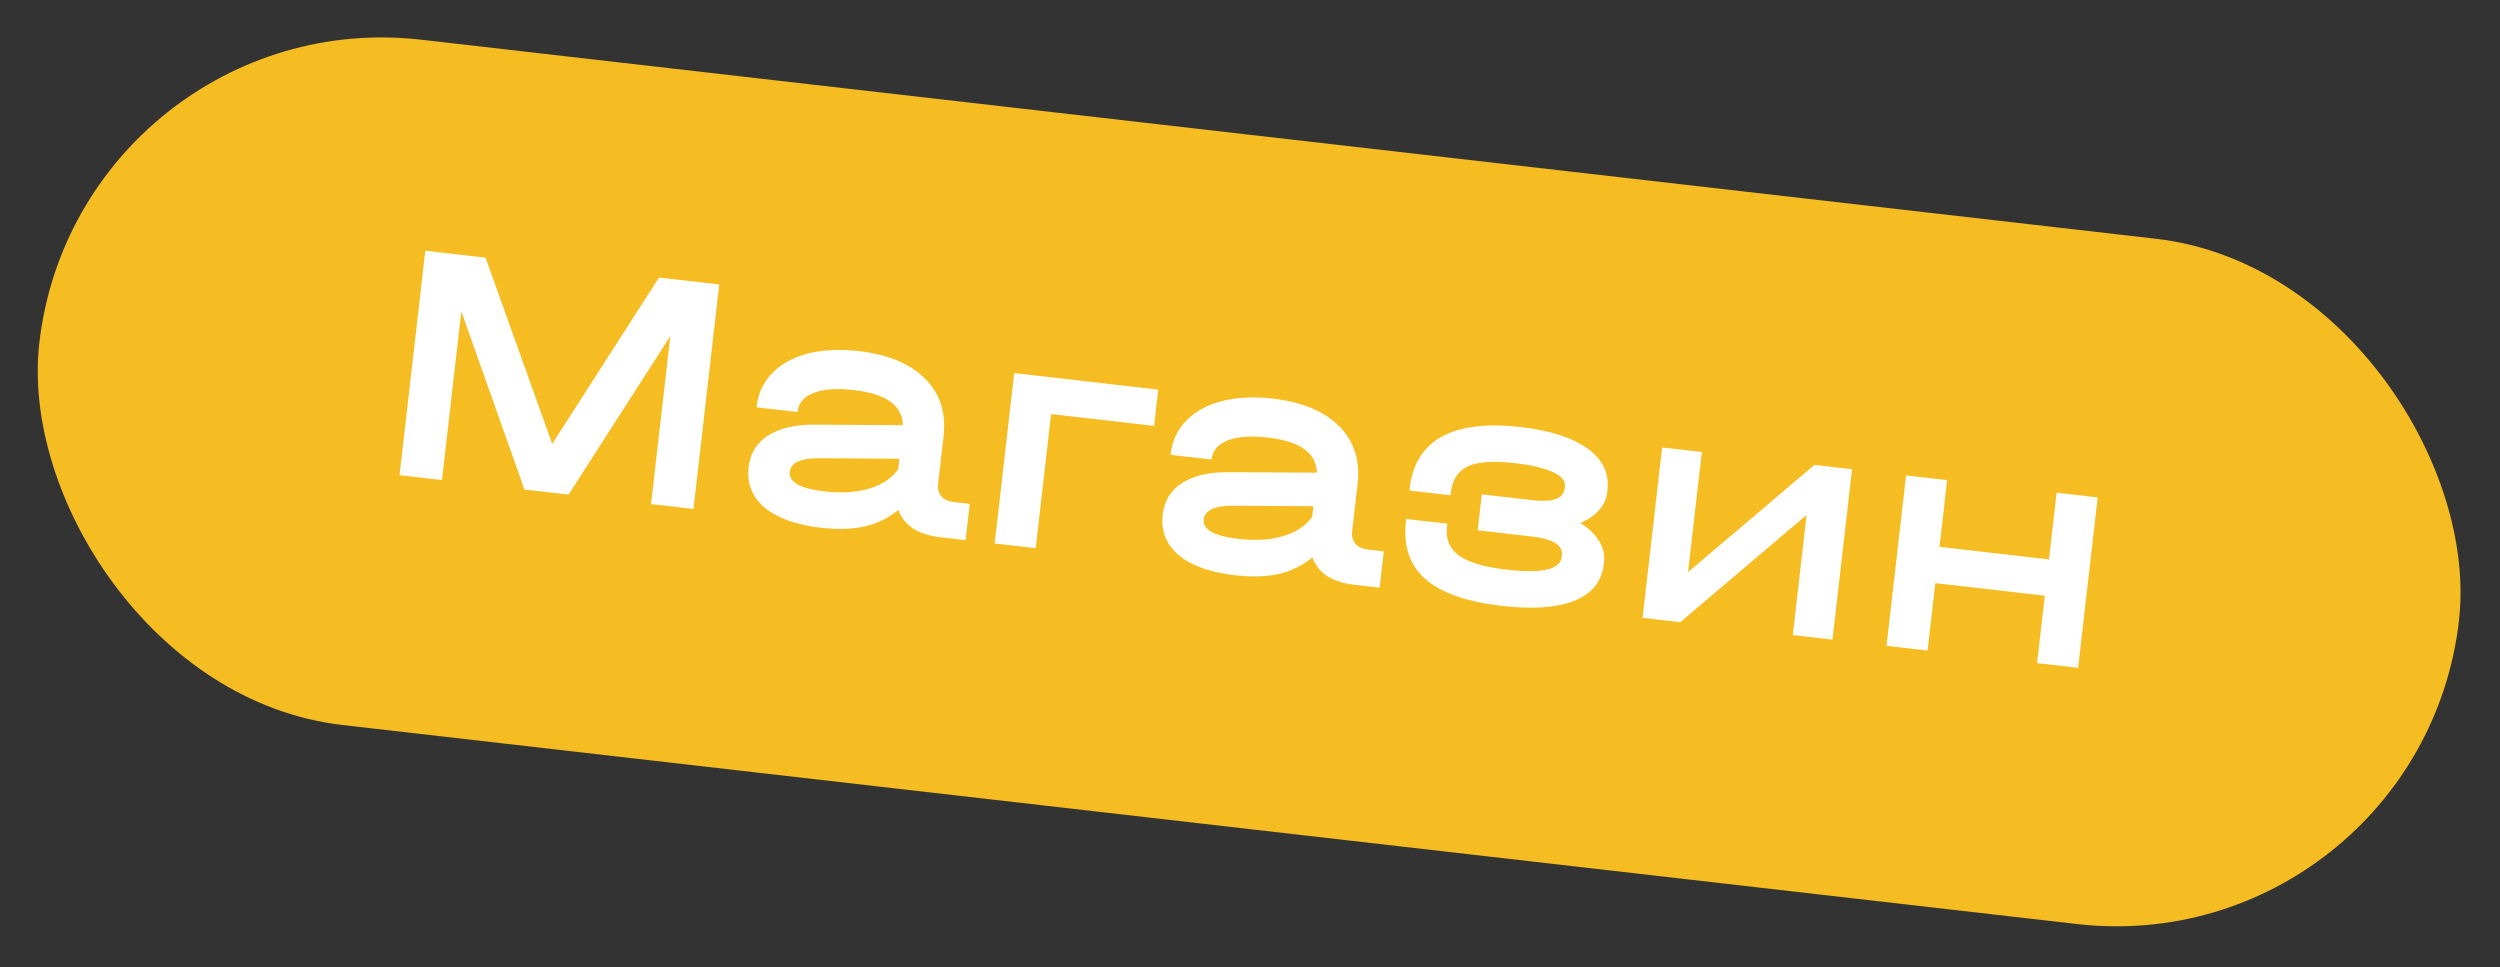 <?xml version="1.0" encoding="UTF-8"?> <svg xmlns="http://www.w3.org/2000/svg" width="561" height="217" viewBox="0 0 561 217" fill="none"><rect x="0" y="0" width="561" height="217" fill="#333333" stroke="none"/> <rect x="17.645" y="0.09" width="546.529" height="154.79" rx="77.395" transform="rotate(6.546 17.645 0.09)" fill="#F6BD22"></rect> <path d="M436.937 107.746L435.219 122.719L459.79 125.539L461.509 110.566L470.723 111.623L466.335 149.862L457.121 148.805L458.856 133.678L434.285 130.859L432.549 145.985L423.335 144.928L427.723 106.689L436.937 107.746Z" fill="white"></path> <path d="M381.892 101.43L378.799 128.381L407.154 104.328L415.601 105.298L411.213 143.537L402.305 142.515L405.398 115.563L377.043 139.616L368.596 138.647L372.984 100.407L381.892 101.43Z" fill="white"></path> <path d="M354.578 117.356C356.468 118.506 357.872 119.834 358.788 121.34C359.756 122.851 360.143 124.451 359.949 126.141L359.896 126.601C359.455 130.441 357.275 133.173 353.354 134.797C349.439 136.371 343.975 136.755 336.962 135.951C329.13 135.052 323.422 133.048 319.836 129.94C316.308 126.786 314.859 122.471 315.487 116.993L315.549 116.456L324.763 117.513L324.702 118.051C324.373 120.917 325.261 123.12 327.367 124.658C329.523 126.202 333.11 127.262 338.127 127.838C346.01 128.742 350.11 127.812 350.427 125.048L350.48 124.587C350.61 123.461 350.118 122.549 349.005 121.851C347.892 121.153 346.107 120.663 343.65 120.381L331.595 118.997L332.52 110.935L343.807 112.23C346.213 112.506 347.986 112.424 349.126 111.984C350.317 111.551 350.98 110.745 351.115 109.568L351.168 109.107C351.309 107.878 350.393 106.814 348.422 105.913C346.451 105.013 343.571 104.345 339.783 103.911C335.074 103.37 331.596 103.62 329.35 104.658C327.156 105.703 325.891 107.685 325.556 110.602L325.495 111.14L316.28 110.083L316.342 109.545C316.959 104.17 319.345 100.321 323.502 97.997C327.71 95.679 333.602 94.955 341.178 95.824C347.833 96.588 352.86 98.202 356.259 100.667C359.659 103.131 361.144 106.232 360.715 109.969L360.663 110.43C360.486 111.966 359.864 113.32 358.796 114.494C357.779 115.674 356.373 116.628 354.578 117.356Z" fill="white"></path> <path d="M310.527 123.737L309.593 131.876L303.988 131.233C301.53 130.951 299.479 130.301 297.832 129.282C296.243 128.218 295.132 126.82 294.501 125.088C292.27 126.906 289.742 128.146 286.917 128.808C284.098 129.418 280.846 129.511 277.16 129.088C271.581 128.448 267.37 126.953 264.527 124.605C261.691 122.205 260.484 119.162 260.907 115.476C261.259 112.404 262.696 110.054 265.217 108.424C267.795 106.749 271.26 105.928 275.613 105.961L295.517 106.066C295.402 101.645 291.736 99.02 284.518 98.191C280.781 97.763 277.801 97.965 275.579 98.799C273.357 99.634 272.137 100.998 271.92 102.892L271.893 103.122L262.679 102.065L262.706 101.834C263.04 98.916 264.207 96.431 266.206 94.379C268.205 92.326 270.862 90.867 274.177 90.003C277.543 89.144 281.35 88.959 285.599 89.447C292.203 90.204 297.177 92.279 300.522 95.671C303.873 99.012 305.246 103.319 304.641 108.591L303.425 119.188C303.29 120.365 303.542 121.328 304.183 122.075C304.829 122.772 305.817 123.197 307.148 123.349L310.527 123.737ZM277.864 120.923C281.754 121.369 285.124 121.159 287.972 120.293C290.871 119.433 293.033 117.995 294.457 115.981L294.73 113.6L276.773 113.484C272.573 113.469 270.356 114.486 270.121 116.533C269.857 118.837 272.438 120.3 277.864 120.923Z" fill="white"></path> <path d="M259.913 87.433L258.979 95.572L235.866 92.92L232.412 123.02L223.198 121.963L227.586 83.723L259.913 87.433Z" fill="white"></path> <path d="M217.617 113.076L216.683 121.215L211.077 120.572C208.62 120.29 206.568 119.64 204.922 118.621C203.333 117.557 202.222 116.159 201.591 114.427C199.36 116.245 196.832 117.485 194.007 118.146C191.188 118.757 187.936 118.85 184.25 118.427C178.67 117.787 174.459 116.292 171.617 113.943C168.781 111.543 167.574 108.5 167.997 104.815C168.349 101.743 169.786 99.393 172.307 97.763C174.885 96.088 178.35 95.267 182.703 95.299L202.607 95.405C202.492 90.984 198.826 88.359 191.608 87.53C187.871 87.101 184.891 87.304 182.669 88.138C180.447 88.972 179.227 90.337 179.01 92.231L178.983 92.461L169.769 91.404L169.795 91.173C170.13 88.255 171.297 85.77 173.296 83.718C175.295 81.665 177.952 80.206 181.267 79.342C184.633 78.483 188.44 78.298 192.689 78.785C199.293 79.543 204.267 81.618 207.612 85.01C210.963 88.351 212.336 92.658 211.731 97.93L210.515 108.527C210.38 109.704 210.632 110.667 211.273 111.414C211.919 112.111 212.907 112.536 214.238 112.688L217.617 113.076ZM184.954 110.261C188.844 110.708 192.214 110.498 195.062 109.632C197.961 108.772 200.123 107.334 201.547 105.319L201.82 102.939L183.862 102.823C179.663 102.808 177.446 103.824 177.211 105.872C176.947 108.176 179.528 109.639 184.954 110.261Z" fill="white"></path> <path d="M155.617 114.208L146.095 113.115L150.421 75.413L127.59 110.992L117.684 109.855L103.523 69.876L99.179 107.732L89.657 106.639L95.438 56.267L108.952 57.818L123.918 99.601L147.882 62.285L161.397 63.836L155.617 114.208Z" fill="white"></path> </svg> 